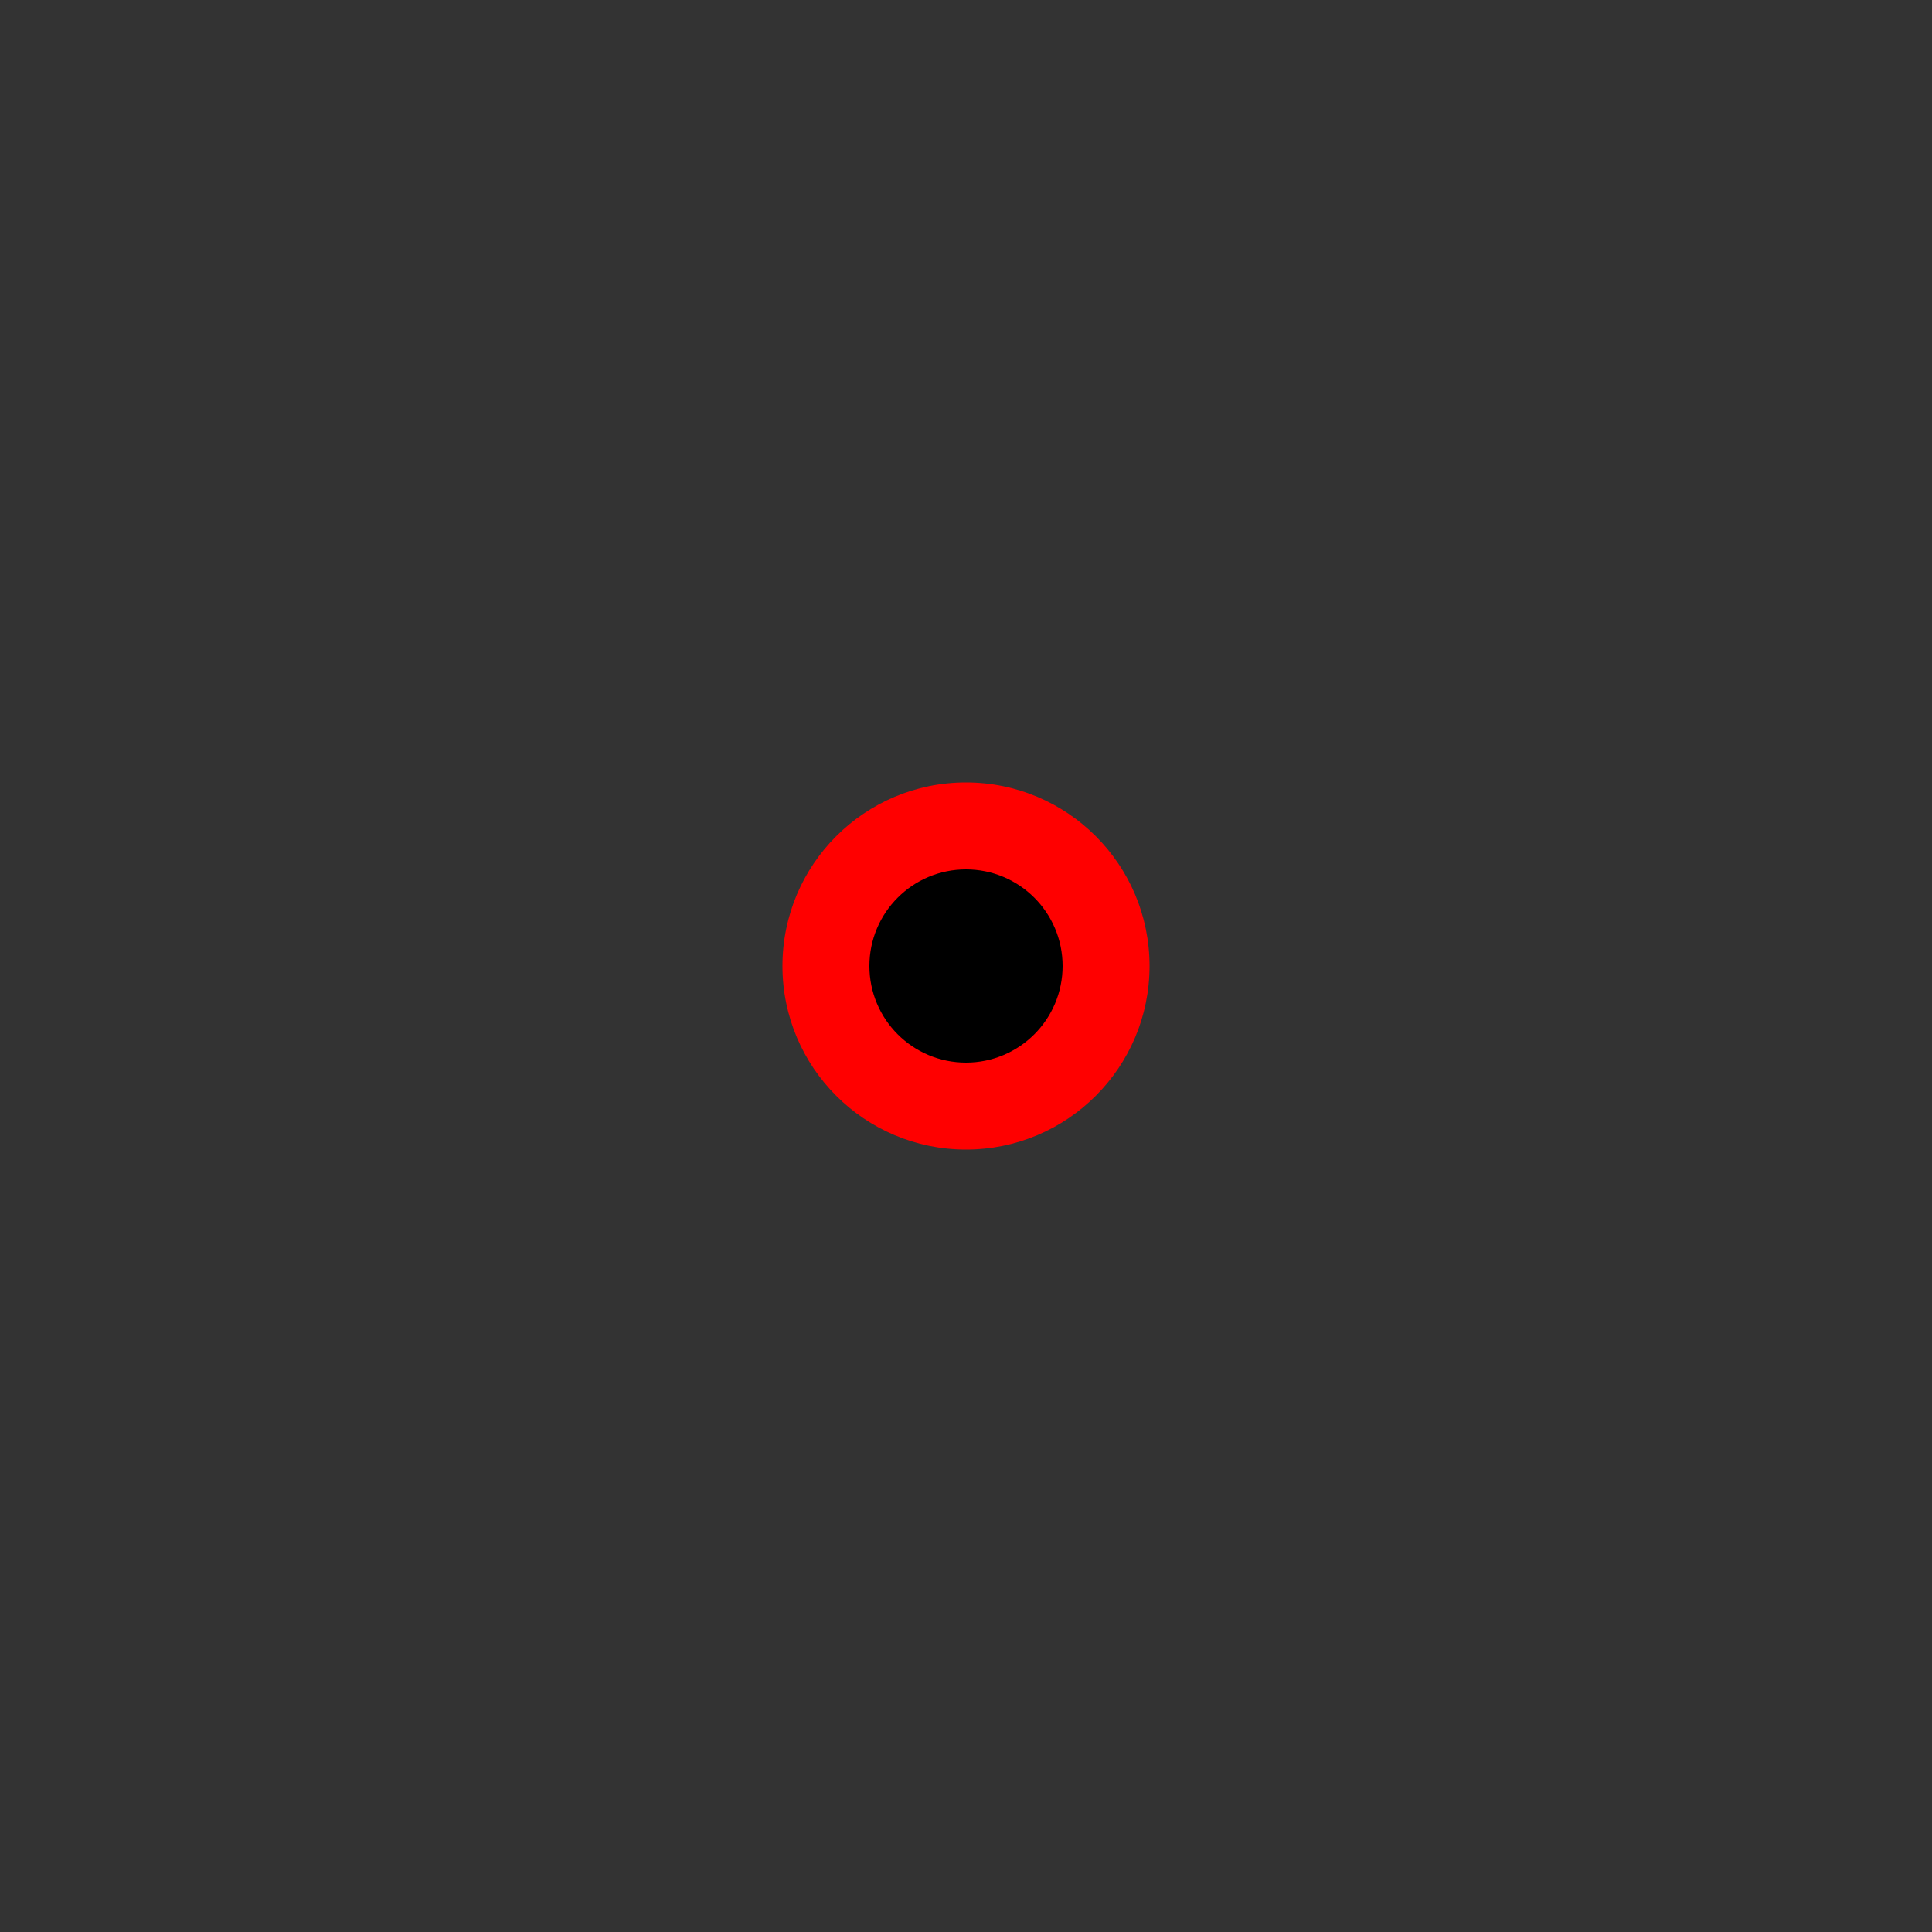 <?xml version="1.0" encoding="UTF-8"?>
<svg xmlns="http://www.w3.org/2000/svg" xmlns:xlink="http://www.w3.org/1999/xlink"
     width="200" height="200" viewBox="-100.0 -100.0 200 200">
<rect x="-100.0" y="-100.0" width="200" height="200" fill="#333333" stroke="none"/>
<defs>
<path d="M-90,0 A90,40,360,1,1,90,0 A90,40,360,1,1,-90,0 Z" id="d0" />
</defs>
<g>
<circle cx="0" cy="0" r="19" fill="red">
<animateTransform type="scale" repeatCount="indefinite" attributeName="transform" dur="6s" values="1;1;1;1;1;1;0;0;0;0;0;0" />
</circle>
<animateTransform type="translate" repeatCount="indefinite" attributeName="transform" dur="6s" values="0,-80;80,0;0,80;-80,0;0,-80" />
</g>
<g>
<circle cx="0" cy="0" r="19.25" fill="green" transform="scale(0)">
<animateTransform type="scale" repeatCount="indefinite" attributeName="transform" dur="6s" begin="1.5s" values="1;1;1;1;1;1;0;0;0;0;0;0" />
</circle>
<animateTransform type="translate" repeatCount="indefinite" attributeName="transform" dur="6s" values="0,-80;80,0;0,80;-80,0;0,-80" />
</g>
<g>
<circle cx="0" cy="0" r="19.5" fill="blue" transform="scale(0)">
<animateTransform type="scale" repeatCount="indefinite" attributeName="transform" dur="6s" begin="3s" values="1;1;1;1;1;0;0;0;0;0;0;0" />
</circle>
<animateTransform type="translate" repeatCount="indefinite" attributeName="transform" dur="6s" values="0,-80;80,0;0,80;-80,0;0,-80" />
</g>
<g>
<circle cx="0" cy="0" r="20.1" fill="yellow" transform="scale(0)">
<animateTransform type="scale" repeatCount="indefinite" attributeName="transform" dur="6s" begin="4.5s" values="1;1;1;1;1;1;1;1;1;1;1;1;1;1;1;1;1;1;1;1;1;1;1;1;1;1;1;1;1;1;1;1;1;1;1;1;1;1;1;1;1;1;1;1;1;1;1;1;1;1;1;1;1;1;1;1;1;1;1;1;1;1;1;1;1;1;1;1;1;1;1;1;1;1;1;1;1;1;1;1;1;1;1;1;1;1;1;1;1;1;1;1;1;1;1;1;1;1;1;1;1;1;1;1;1;1;1;1;1;1;1;1;1;1;1;1;1;1;1;1;1;1;1;1;1;1;1;1;1;1;1;1;1;1;1;1;1;1;1;1;1;1;1;1;1;1;1;1;1;1;1;1;1;1;1;1;1;1;1;1;1;1;1;1;1;1;1;1;1;1;1;1;1;1;1;1;1;1;1;1;0;0;0;0;0;0;0;0;0;0;0;0;0;0;0;0;0;0;0;0;0;0;0;0;0;0;0;0;0;0;0;0;0;0;0;0;0;0;0;0;0;0;0;0;0;0;0;0;0;0;0;0;0;0;0;0;0;0;0;0;0;0;0;0;0;0;0;0;0;0;0;0;0;0;0;0;0;0;0;0;0;0;0;0;0;0;0;0;0;0;0;0;0;0;0;0;0;0;0;0;0;0;0;0;0;0;0;0;0;0;0;0;0;0;0;0;0;0;0;0;0;0;0;0;0;0;0;0;0;0;0;0;0;0;0;0;0;0;0;0;0;0;0;0;0;0;0;0;0;0;0;0;0;0;0;0;0;0;0;0;0;0;0;0;0;0;0;0;0;0;0;0;0;0;0;0;0;0;0;0;0;0;0;0;0;0;0;0;0;0;0;0;0;0;0;0;0;0;0;0;0;0;0;0;0;0;0;0;0;0;0;0;0;0;0;0;0;0;0;0;0;0;0;0;0;0;0;0;0;0;0;0;0;0;0;0;0;0;0;0;0;0;0;0;0;0;0;0;0;0;0;0;0;0;0;0;0;0;0;0;0;0;0;0;0;0;0;0;0;0;0;0;0;0;0;0;0;0;0;0;0;0;0;0;0;0;0;0;0;0;0;0;0;0;0;0;0;0;0;0;0;0;0;0;0;0;0;0;0;0;0;0;0;0;0;0;0;0;0;0;0;0;0;0;0;0;0;0;0;0;0;0;0;0;0;0;0;0;0;0;0;0;0;0;0;0;0;0;0;0;0;0;0;0;0;0;0;0;0;0;0;0;0;0;0;0;0;0;0;0;0;0;0;0;0;0;0;0;0;0;0;0;0;0;0;0;0;0;0;0;0;0;0;0;0;0;0;0;0;0;0;0;0;0;0;0;0;0;0;0;0;0;0;0;0;0;0;0;0;0;0;0;0;0;0;0;0;0;0;0;0;0;0;0;0;0;0;0;0;0;0;0;0;0;0;0;0;0;0;0;0;0;0;0;0;0;0;0;0;0;0;0;0;0;0;0;0;0;0;0;0;0;0;0;0;0;0;0;0;0;0;0;0;0;0;0;0;0;0;0;0;0;0;0;0;0;0;0;0;0;0;0;0;0;0;0;0;0;0;0;0;0;0;0;0;0;0;0;0;0;0;0;0;0;0;0;0;0;0;0;0;0;0;0;0;0;0;0;0;0;" />
</circle>
<animateTransform type="translate" repeatCount="indefinite" attributeName="transform" dur="6s" values="0,-80;80,0;0,80;-80,0;0,-80" />
</g>
<circle cx="0" cy="0" r="10">
<animateMotion repeatCount="indefinite" dur="3s">
<mpath xlink:href="#d0" />
</animateMotion>
<animateTransform type="scale" repeatCount="indefinite" attributeName="transform" dur="3s" values="1,2;2,1;1,2;2,1;1,2" />
</circle>
</svg>